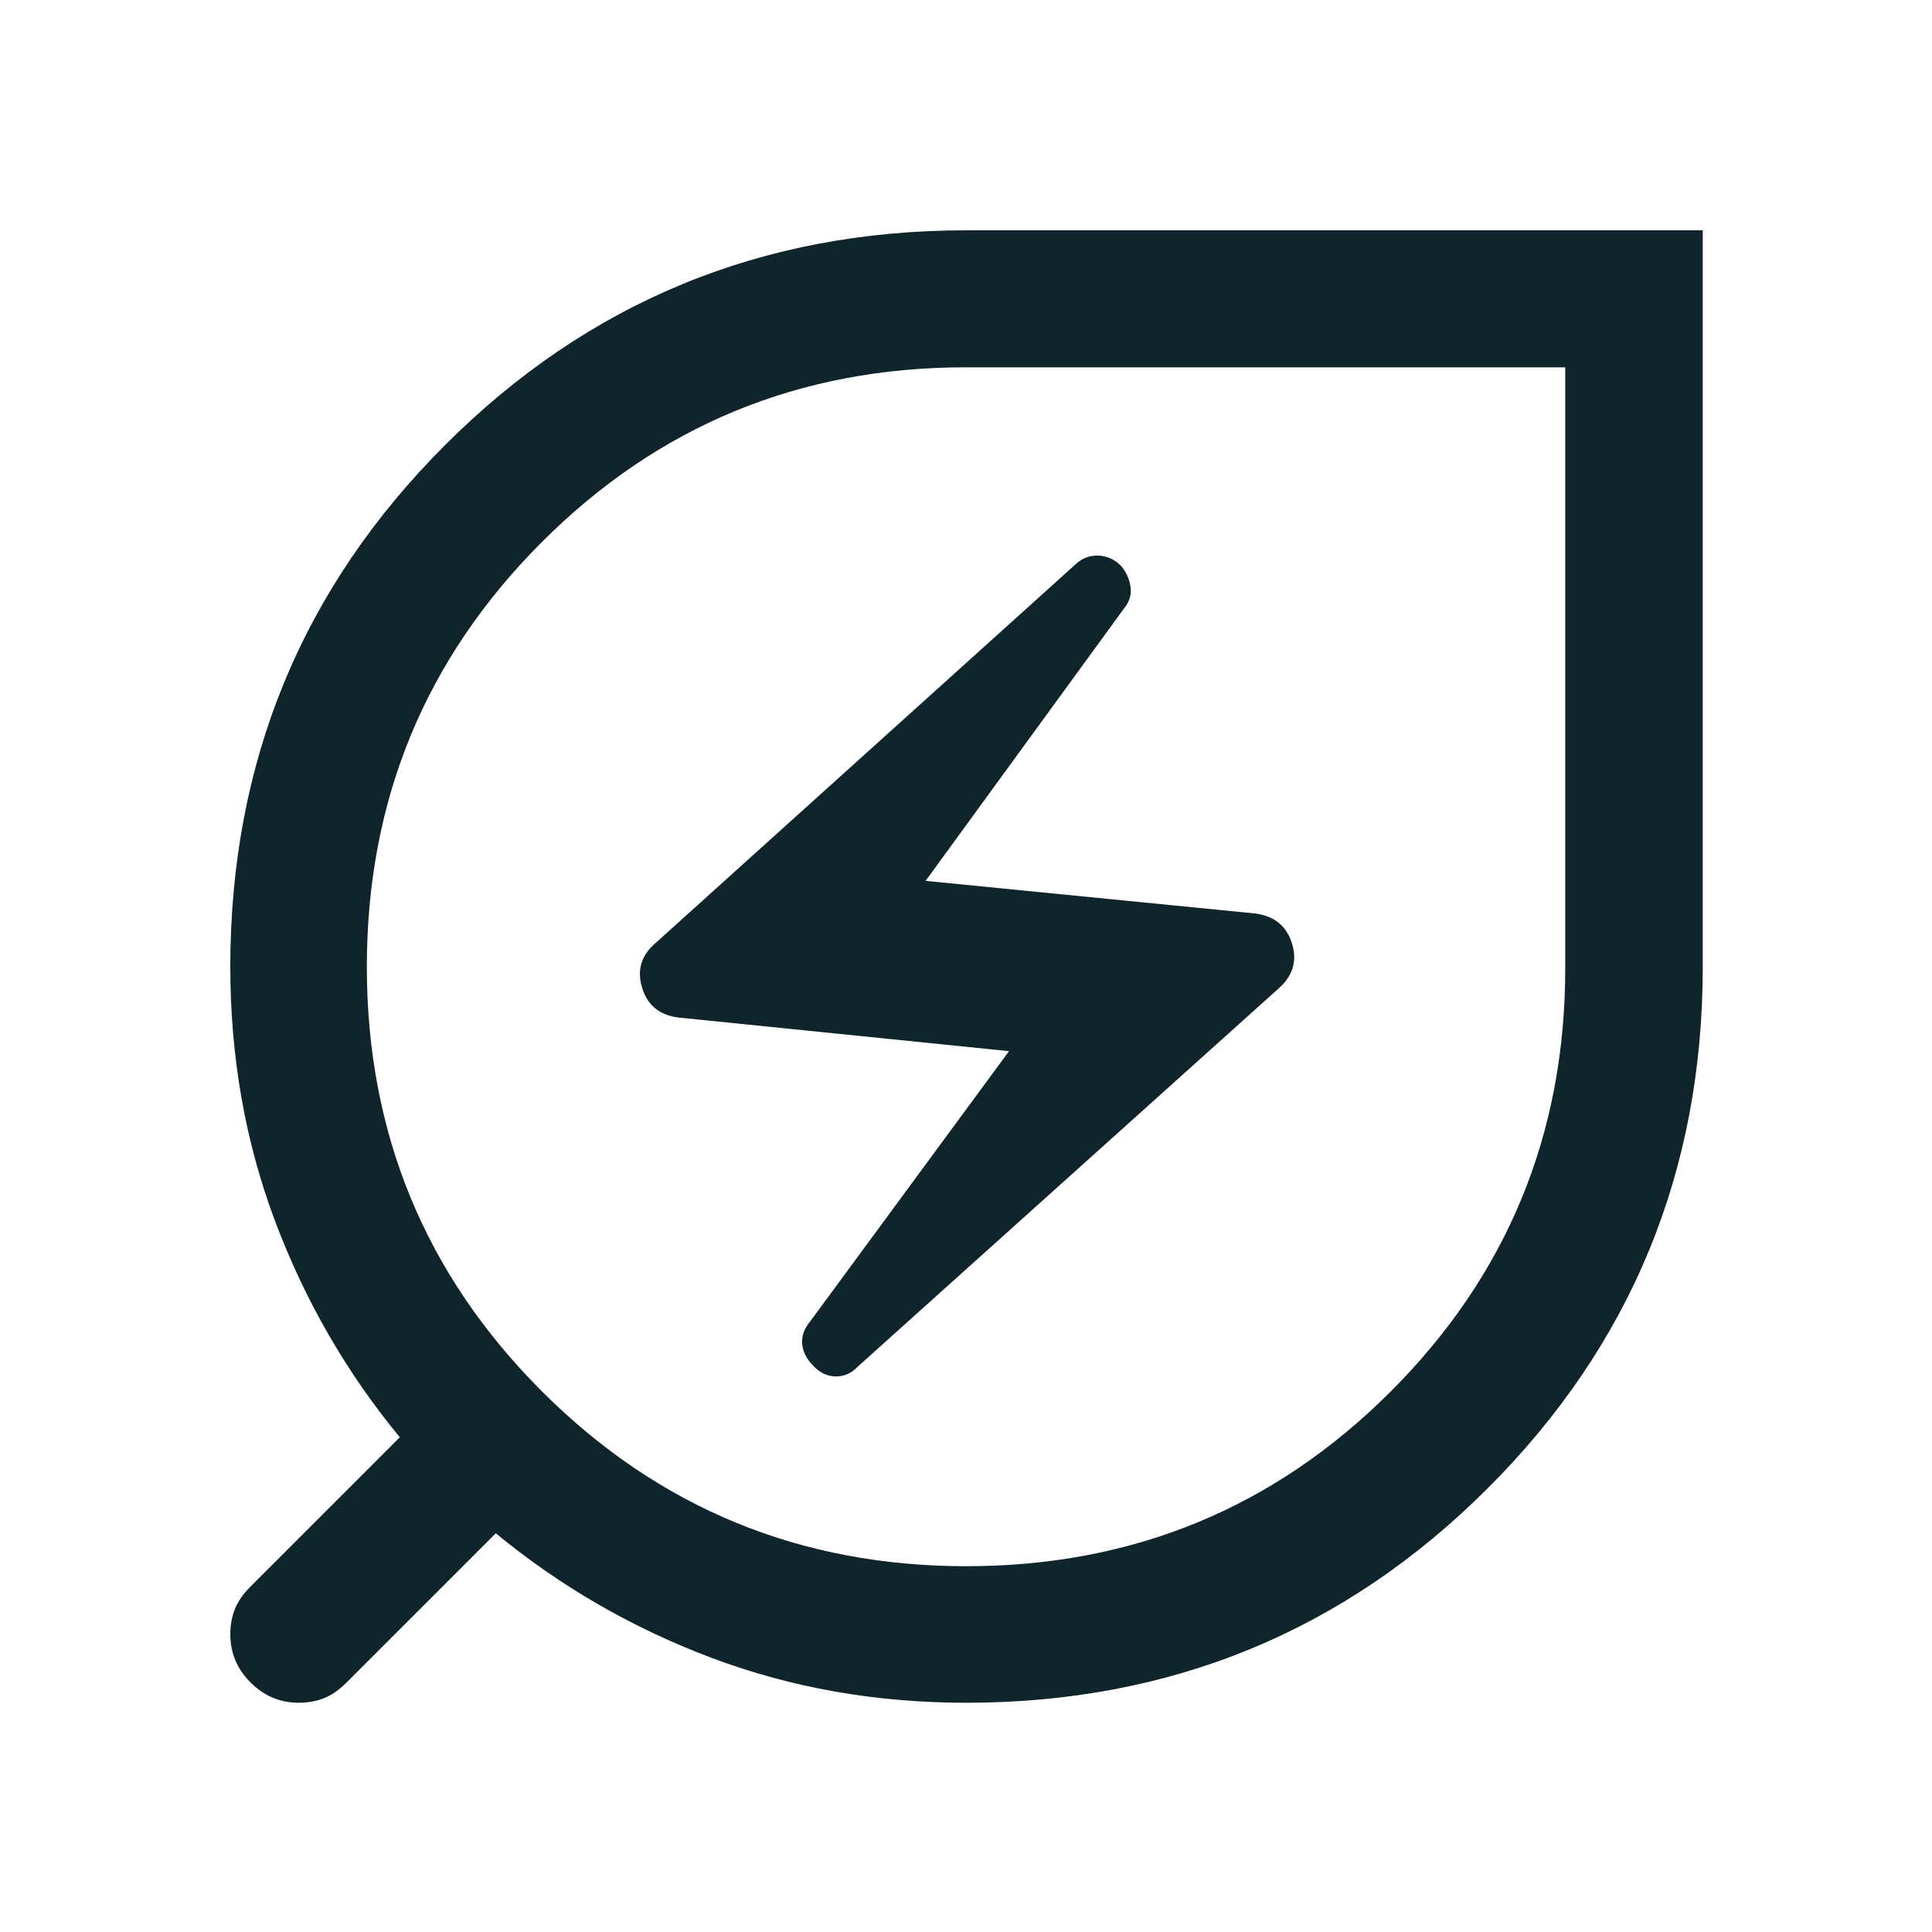 <svg width="58" height="58" viewBox="0 0 58 58" fill="none" xmlns="http://www.w3.org/2000/svg">
<mask id="mask0_72_129" style="mask-type:alpha" maskUnits="userSpaceOnUse" x="0" y="0" width="58" height="59">
<rect x="0.03" y="0.045" width="57.957" height="57.957" fill="#D9D9D9"/>
</mask>
<g mask="url(#mask0_72_129)">
<path d="M29.009 47.019C34.001 47.019 38.246 45.273 41.744 41.78C45.242 38.287 46.99 34.049 46.99 29.067V11.027H28.994C24.002 11.027 19.757 12.778 16.259 16.281C12.762 19.783 11.013 24.031 11.013 29.023C11.013 34.016 12.764 38.263 16.266 41.766C19.769 45.268 24.016 47.019 29.009 47.019ZM25.751 41.027L38.422 29.641C38.824 29.27 38.945 28.827 38.784 28.315C38.623 27.802 38.261 27.505 37.697 27.425L27.787 26.444L33.73 18.285C33.9 18.084 33.971 17.865 33.941 17.629C33.911 17.394 33.816 17.18 33.655 16.988C33.454 16.787 33.22 16.684 32.953 16.679C32.687 16.674 32.453 16.773 32.252 16.974L19.642 28.345C19.239 28.707 19.119 29.147 19.28 29.664C19.441 30.182 19.803 30.476 20.366 30.547L30.291 31.556L24.288 39.716C24.127 39.917 24.059 40.133 24.084 40.364C24.109 40.595 24.222 40.811 24.423 41.012C24.615 41.214 24.836 41.317 25.087 41.321C25.338 41.326 25.56 41.228 25.751 41.027ZM29.009 51.118C26.303 51.118 23.757 50.67 21.373 49.774C18.989 48.878 16.826 47.63 14.884 46.03L10.397 50.517C10.177 50.737 9.951 50.893 9.721 50.983C9.491 51.073 9.241 51.118 8.971 51.118C8.411 51.118 7.928 50.915 7.522 50.51C7.117 50.104 6.914 49.621 6.914 49.061C6.914 48.791 6.959 48.541 7.049 48.311C7.139 48.081 7.295 47.855 7.515 47.635L12.002 43.148C10.402 41.206 9.154 39.043 8.258 36.659C7.362 34.275 6.914 31.73 6.914 29.023C6.914 22.88 9.063 17.66 13.361 13.361C17.66 9.063 22.875 6.914 29.009 6.914H51.118V29.023C51.118 35.157 48.969 40.373 44.671 44.671C40.372 48.969 35.152 51.118 29.009 51.118Z" fill="#0F242C"/>
</g>
</svg>
